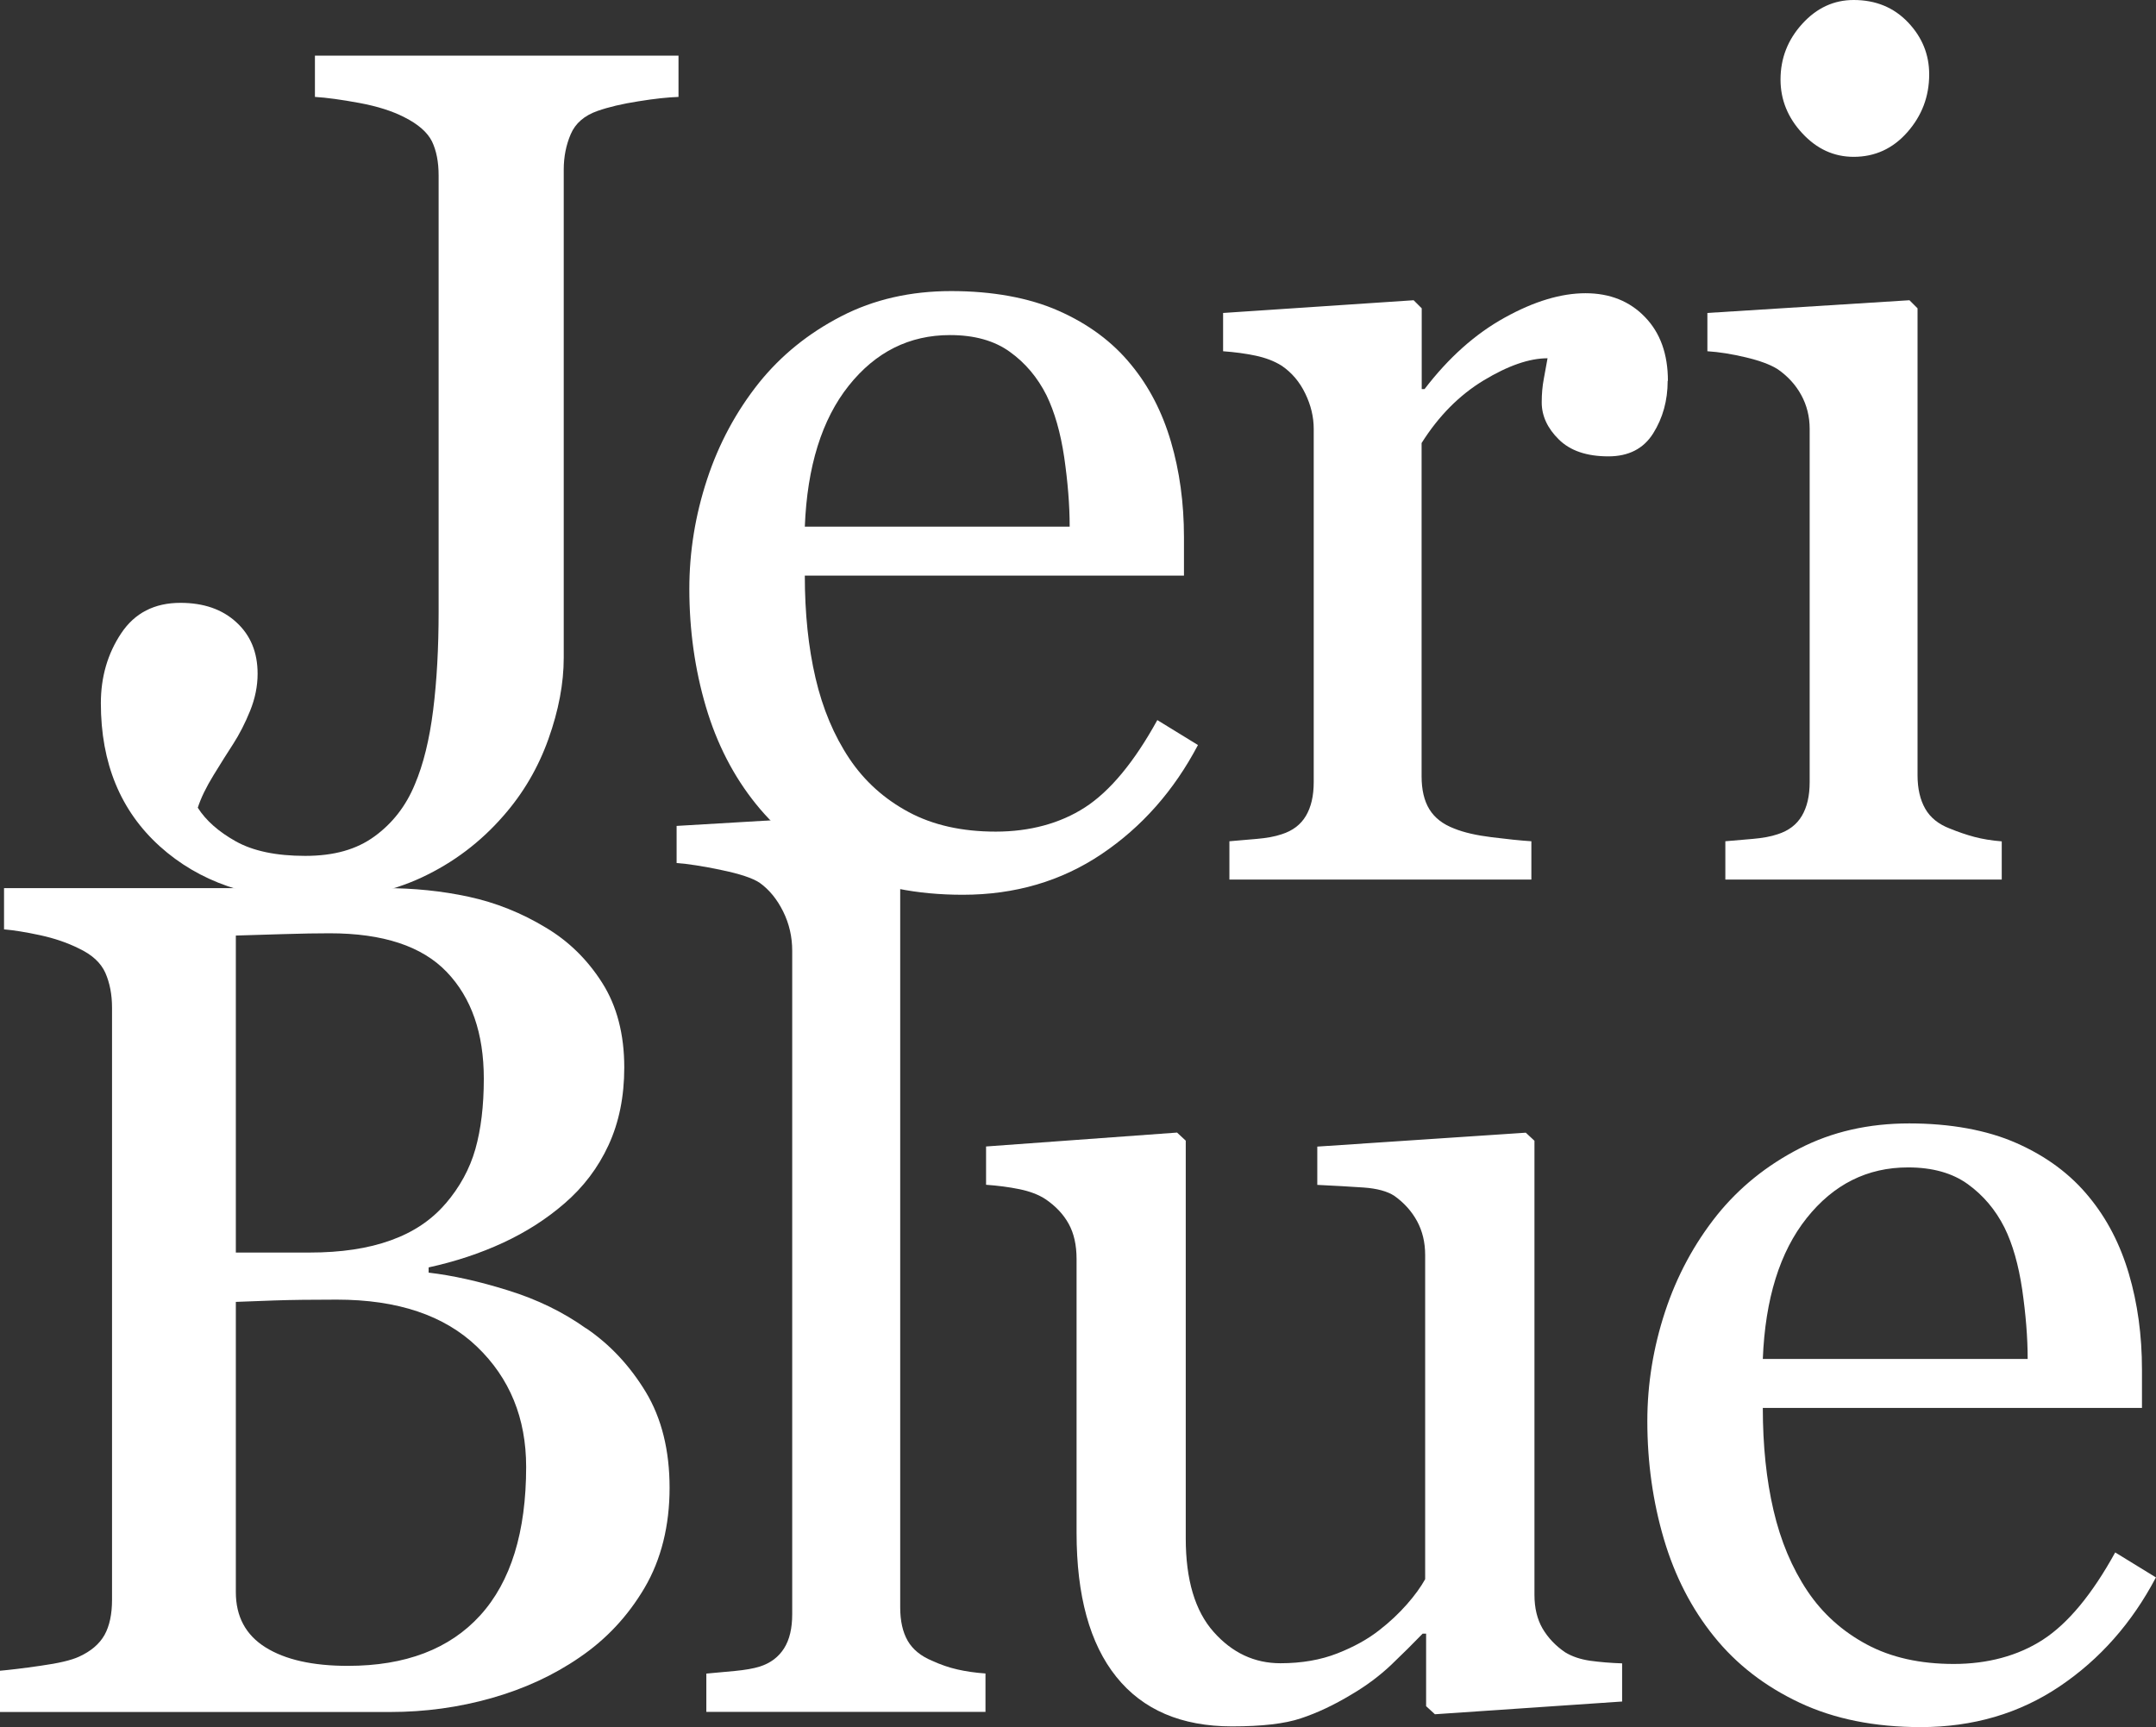 <?xml version="1.0" encoding="UTF-8"?>
<svg xmlns="http://www.w3.org/2000/svg" id="Layer_1" viewBox="0 0 181.28 145.24">
  <rect x="0" y="0" width="181.28" height="145.24" fill="#333333" stroke="none"/>
  <defs>
    <style>.cls-1{fill:#fff;}</style>
  </defs>
  <path class="cls-1" d="m57.07,8.15c-.91.03-2.04.15-3.39.37-1.35.21-2.5.48-3.44.81-1.11.39-1.86,1.04-2.25,1.95s-.59,1.9-.59,2.98v41.06c0,2.15-.43,4.43-1.29,6.84-.86,2.41-2.12,4.56-3.78,6.45-1.92,2.21-4.21,3.94-6.86,5.18-2.65,1.24-5.69,1.86-9.11,1.86-5.31,0-9.61-1.49-12.92-4.47-3.3-2.98-4.96-6.99-4.96-12.04,0-2.21.57-4.17,1.71-5.88,1.14-1.71,2.8-2.56,4.98-2.56,1.95,0,3.52.54,4.71,1.64,1.19,1.09,1.78,2.53,1.78,4.32,0,1.04-.21,2.08-.63,3.12-.42,1.04-.9,1.97-1.42,2.78-.49.75-1.04,1.63-1.66,2.64-.62,1.01-1.06,1.92-1.32,2.73.68,1.07,1.75,2.02,3.2,2.83,1.45.81,3.39,1.22,5.83,1.22s4.32-.54,5.83-1.64,2.64-2.55,3.39-4.37c.72-1.69,1.23-3.78,1.54-6.25.31-2.47.46-5.24.46-8.3V14.75c0-1.14-.19-2.09-.56-2.86-.38-.76-1.15-1.44-2.32-2.03-1.01-.52-2.27-.92-3.78-1.2s-2.76-.45-3.74-.51v-3.47h30.57v3.47Z"></path>
  <path class="cls-1" d="m100.73,62.65c-2.02,3.84-4.72,6.9-8.11,9.18-3.39,2.28-7.28,3.42-11.67,3.42-3.87,0-7.27-.68-10.18-2.05-2.91-1.37-5.31-3.22-7.2-5.57-1.89-2.34-3.3-5.08-4.22-8.2s-1.39-6.43-1.39-9.91c0-3.12.5-6.19,1.49-9.2.99-3.01,2.45-5.72,4.37-8.13,1.86-2.31,4.16-4.17,6.91-5.59,2.75-1.42,5.83-2.12,9.25-2.12s6.53.55,9.03,1.66c2.51,1.11,4.54,2.62,6.1,4.54,1.5,1.82,2.61,3.97,3.34,6.45s1.1,5.16,1.1,8.06v3.22h-31.88c0,3.16.3,6.04.9,8.61.6,2.58,1.55,4.84,2.86,6.8,1.27,1.89,2.93,3.38,4.98,4.48s4.49,1.64,7.32,1.64,5.4-.68,7.5-2.04c2.1-1.36,4.13-3.8,6.08-7.34l3.42,2.1Zm-10.79-18.36c0-1.82-.16-3.76-.46-5.84-.31-2.08-.81-3.81-1.49-5.21-.75-1.49-1.77-2.71-3.08-3.65-1.3-.94-2.98-1.41-5.03-1.41-3.42,0-6.26,1.42-8.52,4.26-2.26,2.84-3.49,6.79-3.69,11.85h22.27Z"></path>
  <path class="cls-1" d="m140.22,32.03c0,1.66-.41,3.13-1.22,4.42-.81,1.29-2.07,1.93-3.76,1.93-1.82,0-3.21-.47-4.17-1.42-.96-.94-1.44-1.99-1.44-3.12,0-.72.06-1.37.17-1.95.11-.59.22-1.17.32-1.76-1.53,0-3.32.62-5.37,1.86s-3.79,3-5.22,5.27v28.03c0,1.14.22,2.07.66,2.78s1.13,1.25,2.08,1.61c.81.33,1.86.57,3.15.73,1.29.16,2.4.28,3.34.34v3.22h-25.39v-3.22c.75-.07,1.52-.13,2.32-.2.8-.07,1.49-.19,2.08-.39.91-.29,1.59-.8,2.03-1.54s.66-1.68.66-2.85v-29.7c0-1.01-.24-2-.71-2.97-.47-.98-1.13-1.76-1.98-2.34-.62-.39-1.35-.67-2.2-.85-.85-.18-1.76-.3-2.73-.37v-3.22l16.02-1.07.68.68v6.79h.24c2.02-2.64,4.26-4.64,6.74-6.01,2.47-1.37,4.74-2.05,6.79-2.05s3.72.67,5,2c1.29,1.33,1.93,3.12,1.93,5.37Z"></path>
  <path class="cls-1" d="m168.31,73.97h-23.24v-3.22c.75-.07,1.52-.13,2.32-.2s1.49-.19,2.08-.39c.91-.29,1.59-.8,2.03-1.54s.66-1.68.66-2.85v-29.7c0-1.04-.24-1.99-.71-2.85-.47-.86-1.13-1.58-1.98-2.17-.62-.39-1.51-.72-2.69-1s-2.25-.45-3.22-.51v-3.22l16.99-1.07.68.68v39.26c0,1.14.22,2.08.65,2.83s1.12,1.3,2.06,1.66c.71.29,1.41.53,2.09.71.68.18,1.44.3,2.28.37v3.22Zm-6.1-67.72c0,1.86-.61,3.47-1.83,4.86s-2.73,2.08-4.52,2.08c-1.66,0-3.1-.66-4.32-1.98s-1.83-2.82-1.83-4.52c0-1.79.61-3.35,1.83-4.69s2.66-2,4.32-2c1.86,0,3.38.63,4.57,1.88,1.19,1.25,1.78,2.71,1.78,4.37Z"></path>
  <path class="cls-1" d="m49.27,111.7c2.02,1.37,3.69,3.16,5.03,5.37,1.33,2.21,2,4.9,2,8.06s-.7,6.02-2.1,8.4c-1.4,2.38-3.22,4.33-5.47,5.86-2.18,1.5-4.65,2.64-7.4,3.42-2.75.78-5.59,1.17-8.52,1.17H0v-3.47c.78-.07,1.92-.2,3.42-.42,1.5-.21,2.57-.46,3.22-.76,1.01-.46,1.72-1.07,2.15-1.83.42-.76.63-1.75.63-2.95v-49.8c0-1.11-.19-2.08-.56-2.93-.38-.85-1.12-1.53-2.22-2.05-.98-.49-2.07-.86-3.27-1.12-1.21-.26-2.21-.42-3.03-.49v-3.47h31.98c2.47,0,4.84.24,7.1.73,2.26.49,4.42,1.35,6.47,2.59,1.92,1.14,3.5,2.69,4.74,4.64,1.24,1.95,1.86,4.33,1.86,7.13,0,2.44-.44,4.61-1.32,6.52s-2.12,3.54-3.71,4.91c-1.5,1.3-3.21,2.4-5.15,3.3-1.94.9-4.03,1.59-6.27,2.08v.44c1.99.23,4.21.72,6.67,1.49,2.46.76,4.65,1.83,6.57,3.2Zm-11.81-10.46c1.2-1.4,2.04-2.94,2.51-4.6s.71-3.64.71-5.92c0-3.82-1.04-6.81-3.12-8.98s-5.36-3.25-9.84-3.25c-1.04,0-2.35.02-3.92.07s-2.9.09-3.97.12v26.66h6.19c2.66,0,4.94-.34,6.84-1.03,1.9-.68,3.43-1.71,4.6-3.08Zm6.78,22.13c0-4.1-1.38-7.47-4.13-10.11-2.75-2.64-6.68-3.96-11.79-3.96-2.08,0-3.84.02-5.27.07-1.43.05-2.51.09-3.22.12v24.41c0,2.05.83,3.6,2.49,4.64s3.97,1.56,6.93,1.56c4.85,0,8.56-1.42,11.13-4.25,2.57-2.83,3.86-7,3.86-12.5Z"></path>
  <path class="cls-1" d="m82.88,143.97h-23.49v-3.22c.75-.07,1.55-.14,2.39-.22s1.55-.2,2.1-.37c.91-.29,1.59-.81,2.05-1.54.46-.73.68-1.69.68-2.86v-55.8c0-1.17-.25-2.27-.76-3.3s-1.16-1.83-1.98-2.42c-.59-.39-1.66-.75-3.22-1.07-1.56-.33-2.82-.52-3.76-.59v-3.12l18.12-1.07.68.73v66.06c0,1.14.21,2.08.63,2.81s1.11,1.29,2.05,1.68c.72.33,1.42.57,2.12.73s1.49.28,2.37.34v3.22Z"></path>
  <path class="cls-1" d="m136.37,143.1l-15.72,1.07-.74-.68v-6.1h-.29c-.78.81-1.66,1.68-2.63,2.61-.98.93-2.1,1.77-3.36,2.51-1.46.88-2.88,1.55-4.24,2-1.36.46-3.3.68-5.8.68-4.26,0-7.5-1.39-9.73-4.17-2.23-2.78-3.34-6.82-3.34-12.12v-23.02c0-1.17-.22-2.15-.66-2.95-.44-.8-1.09-1.49-1.94-2.07-.59-.39-1.33-.67-2.21-.85s-1.82-.3-2.8-.37v-3.22l16.06-1.17.73.68v33.45c0,3.48.78,6.1,2.34,7.86s3.43,2.64,5.62,2.64c1.79,0,3.39-.28,4.79-.83,1.4-.55,2.57-1.2,3.52-1.95.88-.68,1.65-1.41,2.32-2.17.67-.76,1.18-1.47,1.54-2.12v-27.26c0-1.07-.23-2.02-.68-2.85s-1.09-1.54-1.9-2.12c-.59-.39-1.46-.63-2.61-.71s-2.45-.15-3.88-.22v-3.22l17.53-1.17.73.68v38.19c0,1.11.23,2.05.68,2.83.46.78,1.09,1.45,1.9,2,.59.36,1.29.59,2.1.71.81.11,1.71.19,2.69.22v3.22Z"></path>
  <path class="cls-1" d="m181.28,132.65c-2.02,3.84-4.72,6.9-8.11,9.18-3.39,2.28-7.28,3.42-11.67,3.42-3.88,0-7.27-.68-10.18-2.05-2.91-1.37-5.31-3.22-7.2-5.57-1.89-2.34-3.3-5.08-4.22-8.2s-1.39-6.43-1.39-9.91c0-3.12.5-6.19,1.49-9.2.99-3.01,2.45-5.72,4.37-8.13,1.86-2.31,4.16-4.17,6.91-5.59,2.75-1.42,5.83-2.12,9.25-2.12s6.53.55,9.03,1.66c2.51,1.11,4.54,2.62,6.1,4.54,1.5,1.82,2.61,3.97,3.34,6.45s1.1,5.16,1.1,8.06v3.22h-31.88c0,3.16.3,6.04.9,8.61.6,2.58,1.55,4.84,2.86,6.8,1.27,1.89,2.93,3.38,4.98,4.48s4.49,1.64,7.32,1.64,5.39-.68,7.49-2.04c2.1-1.36,4.13-3.8,6.08-7.34l3.42,2.1Zm-10.79-18.36c0-1.82-.16-3.76-.46-5.84-.31-2.08-.8-3.81-1.49-5.21-.75-1.49-1.78-2.71-3.08-3.65-1.3-.94-2.98-1.41-5.03-1.41-3.42,0-6.26,1.42-8.52,4.26-2.26,2.84-3.49,6.79-3.69,11.85h22.27Z"></path>
</svg>
